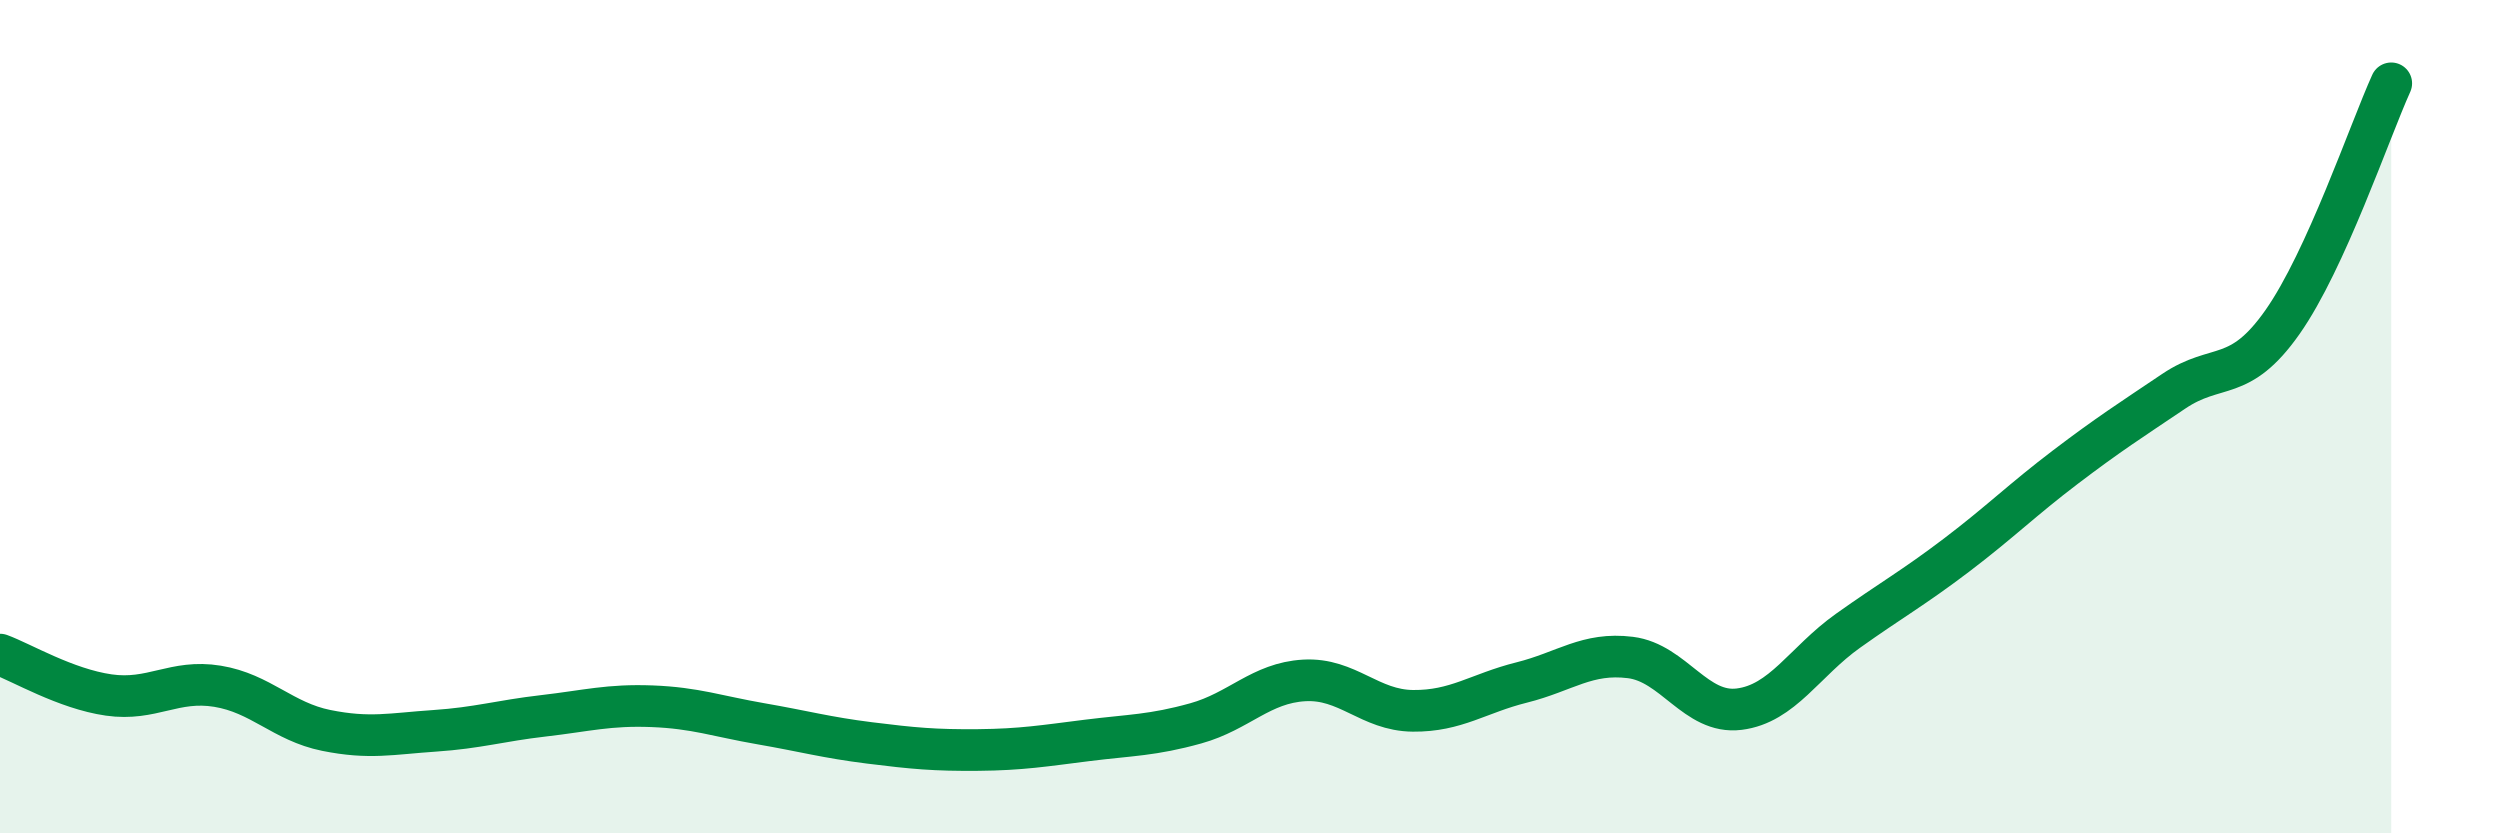 
    <svg width="60" height="20" viewBox="0 0 60 20" xmlns="http://www.w3.org/2000/svg">
      <path
        d="M 0,15.71 C 0.52,15.9 1.57,16.53 2.61,16.68 C 3.65,16.83 4.18,16.3 5.22,16.47 C 6.26,16.64 6.79,17.32 7.83,17.53 C 8.87,17.74 9.39,17.61 10.43,17.54 C 11.47,17.47 12,17.3 13.04,17.18 C 14.08,17.06 14.61,16.91 15.65,16.95 C 16.69,16.99 17.22,17.19 18.26,17.37 C 19.3,17.55 19.83,17.7 20.87,17.83 C 21.91,17.96 22.44,18.01 23.48,18 C 24.52,17.99 25.05,17.9 26.09,17.77 C 27.13,17.64 27.66,17.65 28.7,17.36 C 29.74,17.07 30.26,16.39 31.3,16.33 C 32.34,16.27 32.87,17.05 33.91,17.06 C 34.95,17.07 35.48,16.64 36.52,16.38 C 37.56,16.12 38.09,15.65 39.13,15.78 C 40.17,15.91 40.7,17.15 41.74,17.02 C 42.78,16.89 43.31,15.88 44.35,15.14 C 45.39,14.4 45.92,14.11 46.96,13.32 C 48,12.53 48.53,12 49.57,11.21 C 50.61,10.42 51.13,10.09 52.17,9.39 C 53.21,8.69 53.74,9.21 54.78,7.73 C 55.82,6.25 56.87,3.15 57.39,2L57.39 20L0 20Z"
        fill="#008740"
        opacity="0.1"
        stroke-linecap="round"
        stroke-linejoin="round"
      />
      <path
        d="M 0,15.71 C 0.52,15.9 1.57,16.53 2.61,16.68 C 3.65,16.83 4.18,16.3 5.22,16.47 C 6.26,16.64 6.79,17.32 7.83,17.53 C 8.87,17.74 9.39,17.61 10.43,17.54 C 11.47,17.47 12,17.3 13.04,17.18 C 14.08,17.06 14.61,16.91 15.65,16.95 C 16.69,16.99 17.22,17.19 18.26,17.37 C 19.3,17.55 19.83,17.7 20.87,17.83 C 21.91,17.96 22.44,18.01 23.48,18 C 24.52,17.99 25.05,17.9 26.09,17.77 C 27.13,17.64 27.66,17.65 28.7,17.36 C 29.74,17.07 30.26,16.39 31.3,16.33 C 32.34,16.27 32.87,17.05 33.91,17.06 C 34.95,17.07 35.48,16.64 36.52,16.38 C 37.56,16.12 38.09,15.65 39.13,15.78 C 40.17,15.91 40.7,17.15 41.74,17.02 C 42.78,16.89 43.31,15.88 44.35,15.14 C 45.39,14.4 45.92,14.11 46.96,13.32 C 48,12.53 48.53,12 49.57,11.21 C 50.61,10.42 51.13,10.09 52.17,9.39 C 53.21,8.69 53.74,9.21 54.78,7.73 C 55.82,6.25 56.87,3.15 57.39,2"
        stroke="#008740"
        stroke-width="1"
        fill="none"
        stroke-linecap="round"
        stroke-linejoin="round"
      />
    </svg>
  
